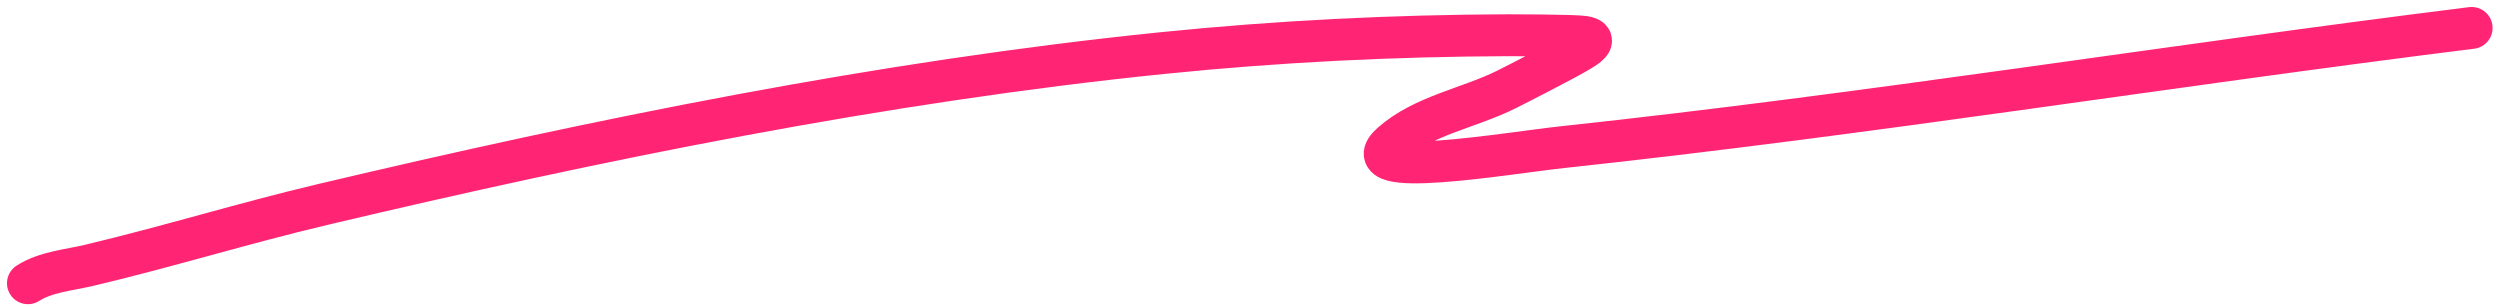 <svg width="179" height="22" viewBox="0 0 179 22" fill="none" xmlns="http://www.w3.org/2000/svg">
<path id="Vector 3" d="M2 20.28C3.261 19.47 4.929 19.34 6.352 19.004C11.956 17.679 17.461 15.977 23.066 14.651C42.788 9.985 63.076 5.854 83.246 3.799C91.48 2.96 99.751 2.552 108.026 2.522C108.095 2.522 112.72 2.528 113.423 2.638C114.54 2.814 113.478 3.408 113.133 3.625C112.275 4.163 108.4 6.139 107.852 6.41C105.154 7.748 101.938 8.26 99.669 10.241C96.594 12.925 107.855 10.967 111.914 10.531C133.903 8.17 154.937 4.745 176.969 2" stroke="#FF2574" stroke-width="3" stroke-linecap="round"/>
</svg>
